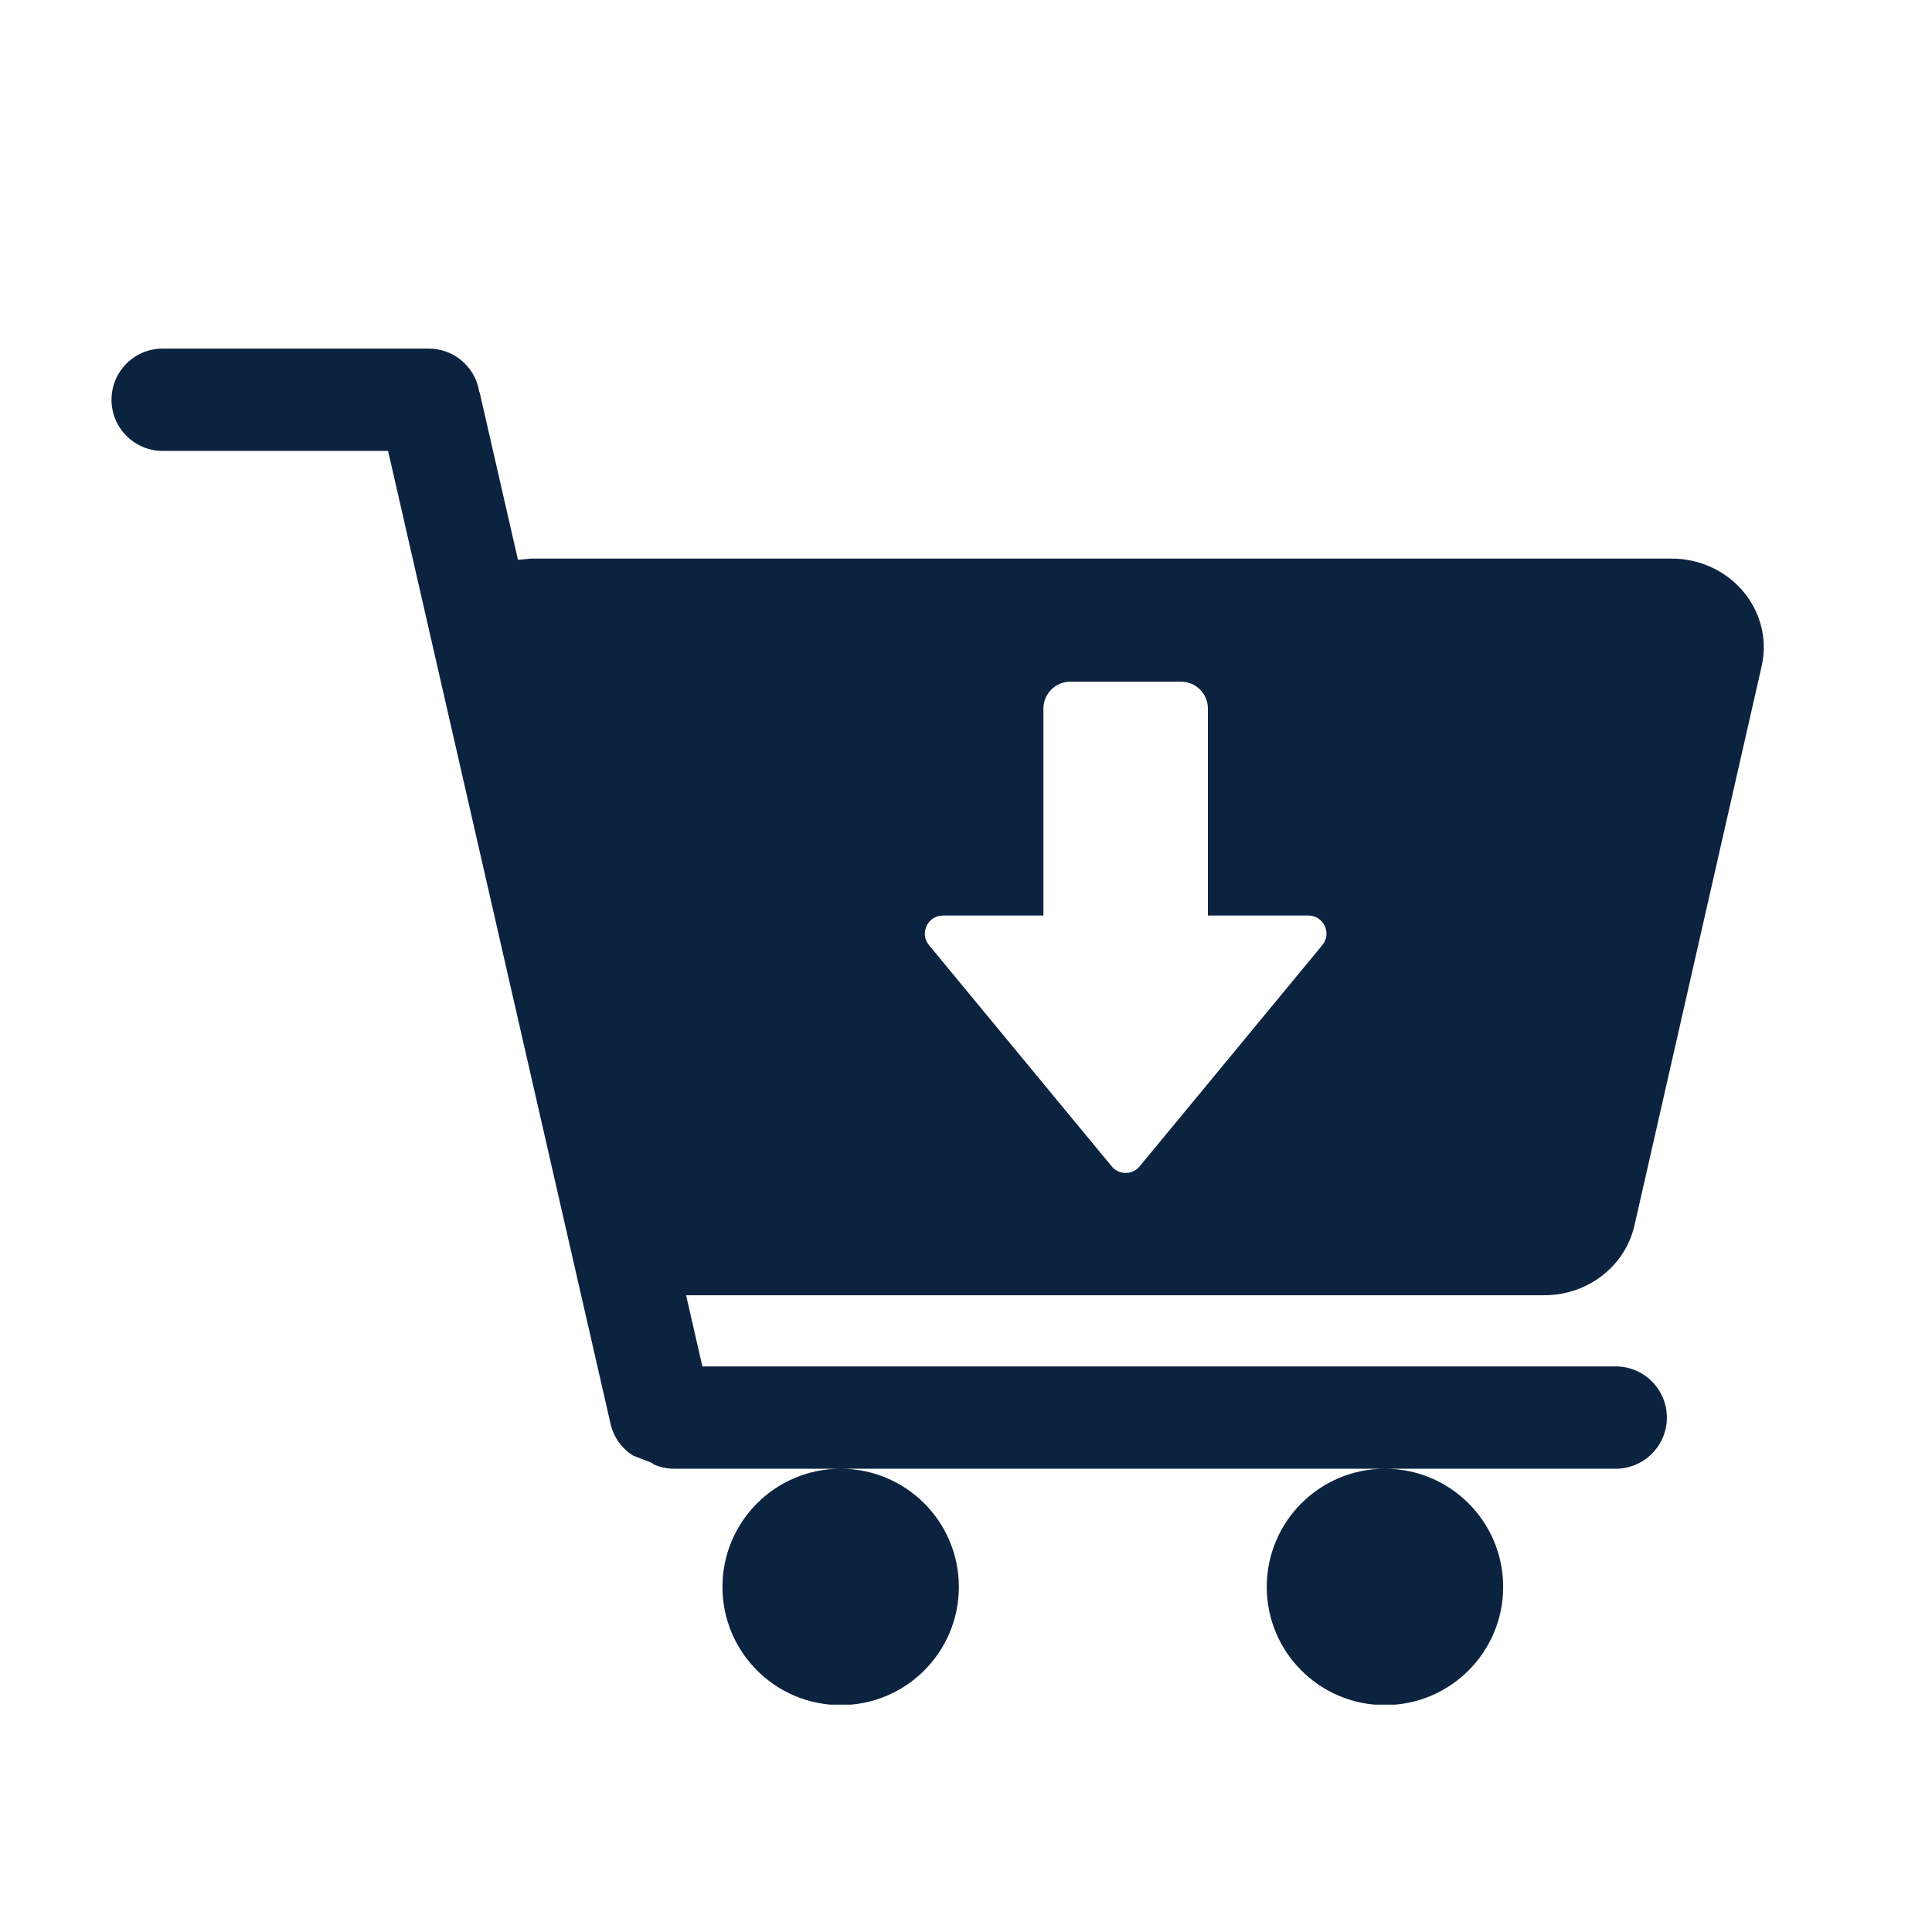 <svg xmlns="http://www.w3.org/2000/svg" xmlns:xlink="http://www.w3.org/1999/xlink" width="500" zoomAndPan="magnify" viewBox="0 0 375 375" height="500" preserveAspectRatio="xMidYMid meet" version="1.0"><defs><clipPath id="239d6547e0"><path d="M 21.645 67.66 L 342.352 67.66 L 342.352 330.871 L 21.645 330.871 Z M 21.645 67.66 " clip-rule="nonzero"/></clipPath></defs><rect x="-37.5" width="450" fill="#ffffff" y="-37.5" height="450" fill-opacity="1"/><rect x="-37.5" width="450" fill="#ffffff" y="-37.5" height="450" fill-opacity="1"/><g clip-path="url(#239d6547e0)"><path fill="#0c2340" d="M 268.816 285.078 C 281.488 285.078 291.762 295.348 291.762 308.016 C 291.762 320.688 281.488 330.957 268.816 330.957 C 256.148 330.957 245.875 320.688 245.875 308.016 C 245.875 295.348 256.148 285.078 268.816 285.078 Z M 163.168 285.078 C 175.84 285.078 186.113 295.348 186.113 308.016 C 186.113 320.688 175.84 330.957 163.168 330.957 C 150.5 330.957 140.227 320.688 140.227 308.016 C 140.227 295.348 150.5 285.078 163.168 285.078 Z M 207.738 132.316 C 204.859 132.316 202.527 134.652 202.527 137.527 L 202.527 177.703 L 183.027 177.703 C 180.059 177.703 178.43 181.164 180.32 183.453 L 215.785 226.395 C 217.02 227.891 219.23 228.102 220.727 226.867 C 220.898 226.727 221.055 226.566 221.199 226.395 L 256.66 183.453 C 258.551 181.164 256.922 177.703 253.953 177.703 L 234.453 177.703 L 234.453 137.527 C 234.453 134.652 232.121 132.316 229.242 132.316 Z M 31.574 67.66 L 83.215 67.66 C 88.012 67.66 92.016 71.066 92.941 75.59 L 92.977 75.918 L 93.117 76.234 L 100.535 108.668 L 103.105 108.418 L 324.445 108.418 C 325.73 108.418 327.012 108.551 328.27 108.816 C 337.926 110.848 344.043 120.023 341.934 129.316 L 317.246 237.867 C 315.449 245.773 308.168 251.406 299.754 251.406 L 133.172 251.406 L 136.332 265.219 L 313.609 265.219 C 319.094 265.219 323.539 269.664 323.539 275.148 C 323.539 280.633 319.094 285.078 313.609 285.078 L 130.883 285.078 C 129.512 285.078 128.203 284.801 127.016 284.297 L 126.445 283.914 L 122.902 282.543 C 120.75 281.191 119.113 279.02 118.504 276.348 L 75.324 87.52 L 31.574 87.52 C 26.09 87.52 21.645 83.074 21.645 77.59 C 21.645 72.109 26.09 67.66 31.574 67.66 Z M 31.574 67.66 " fill-opacity="1" fill-rule="evenodd"/></g></svg>